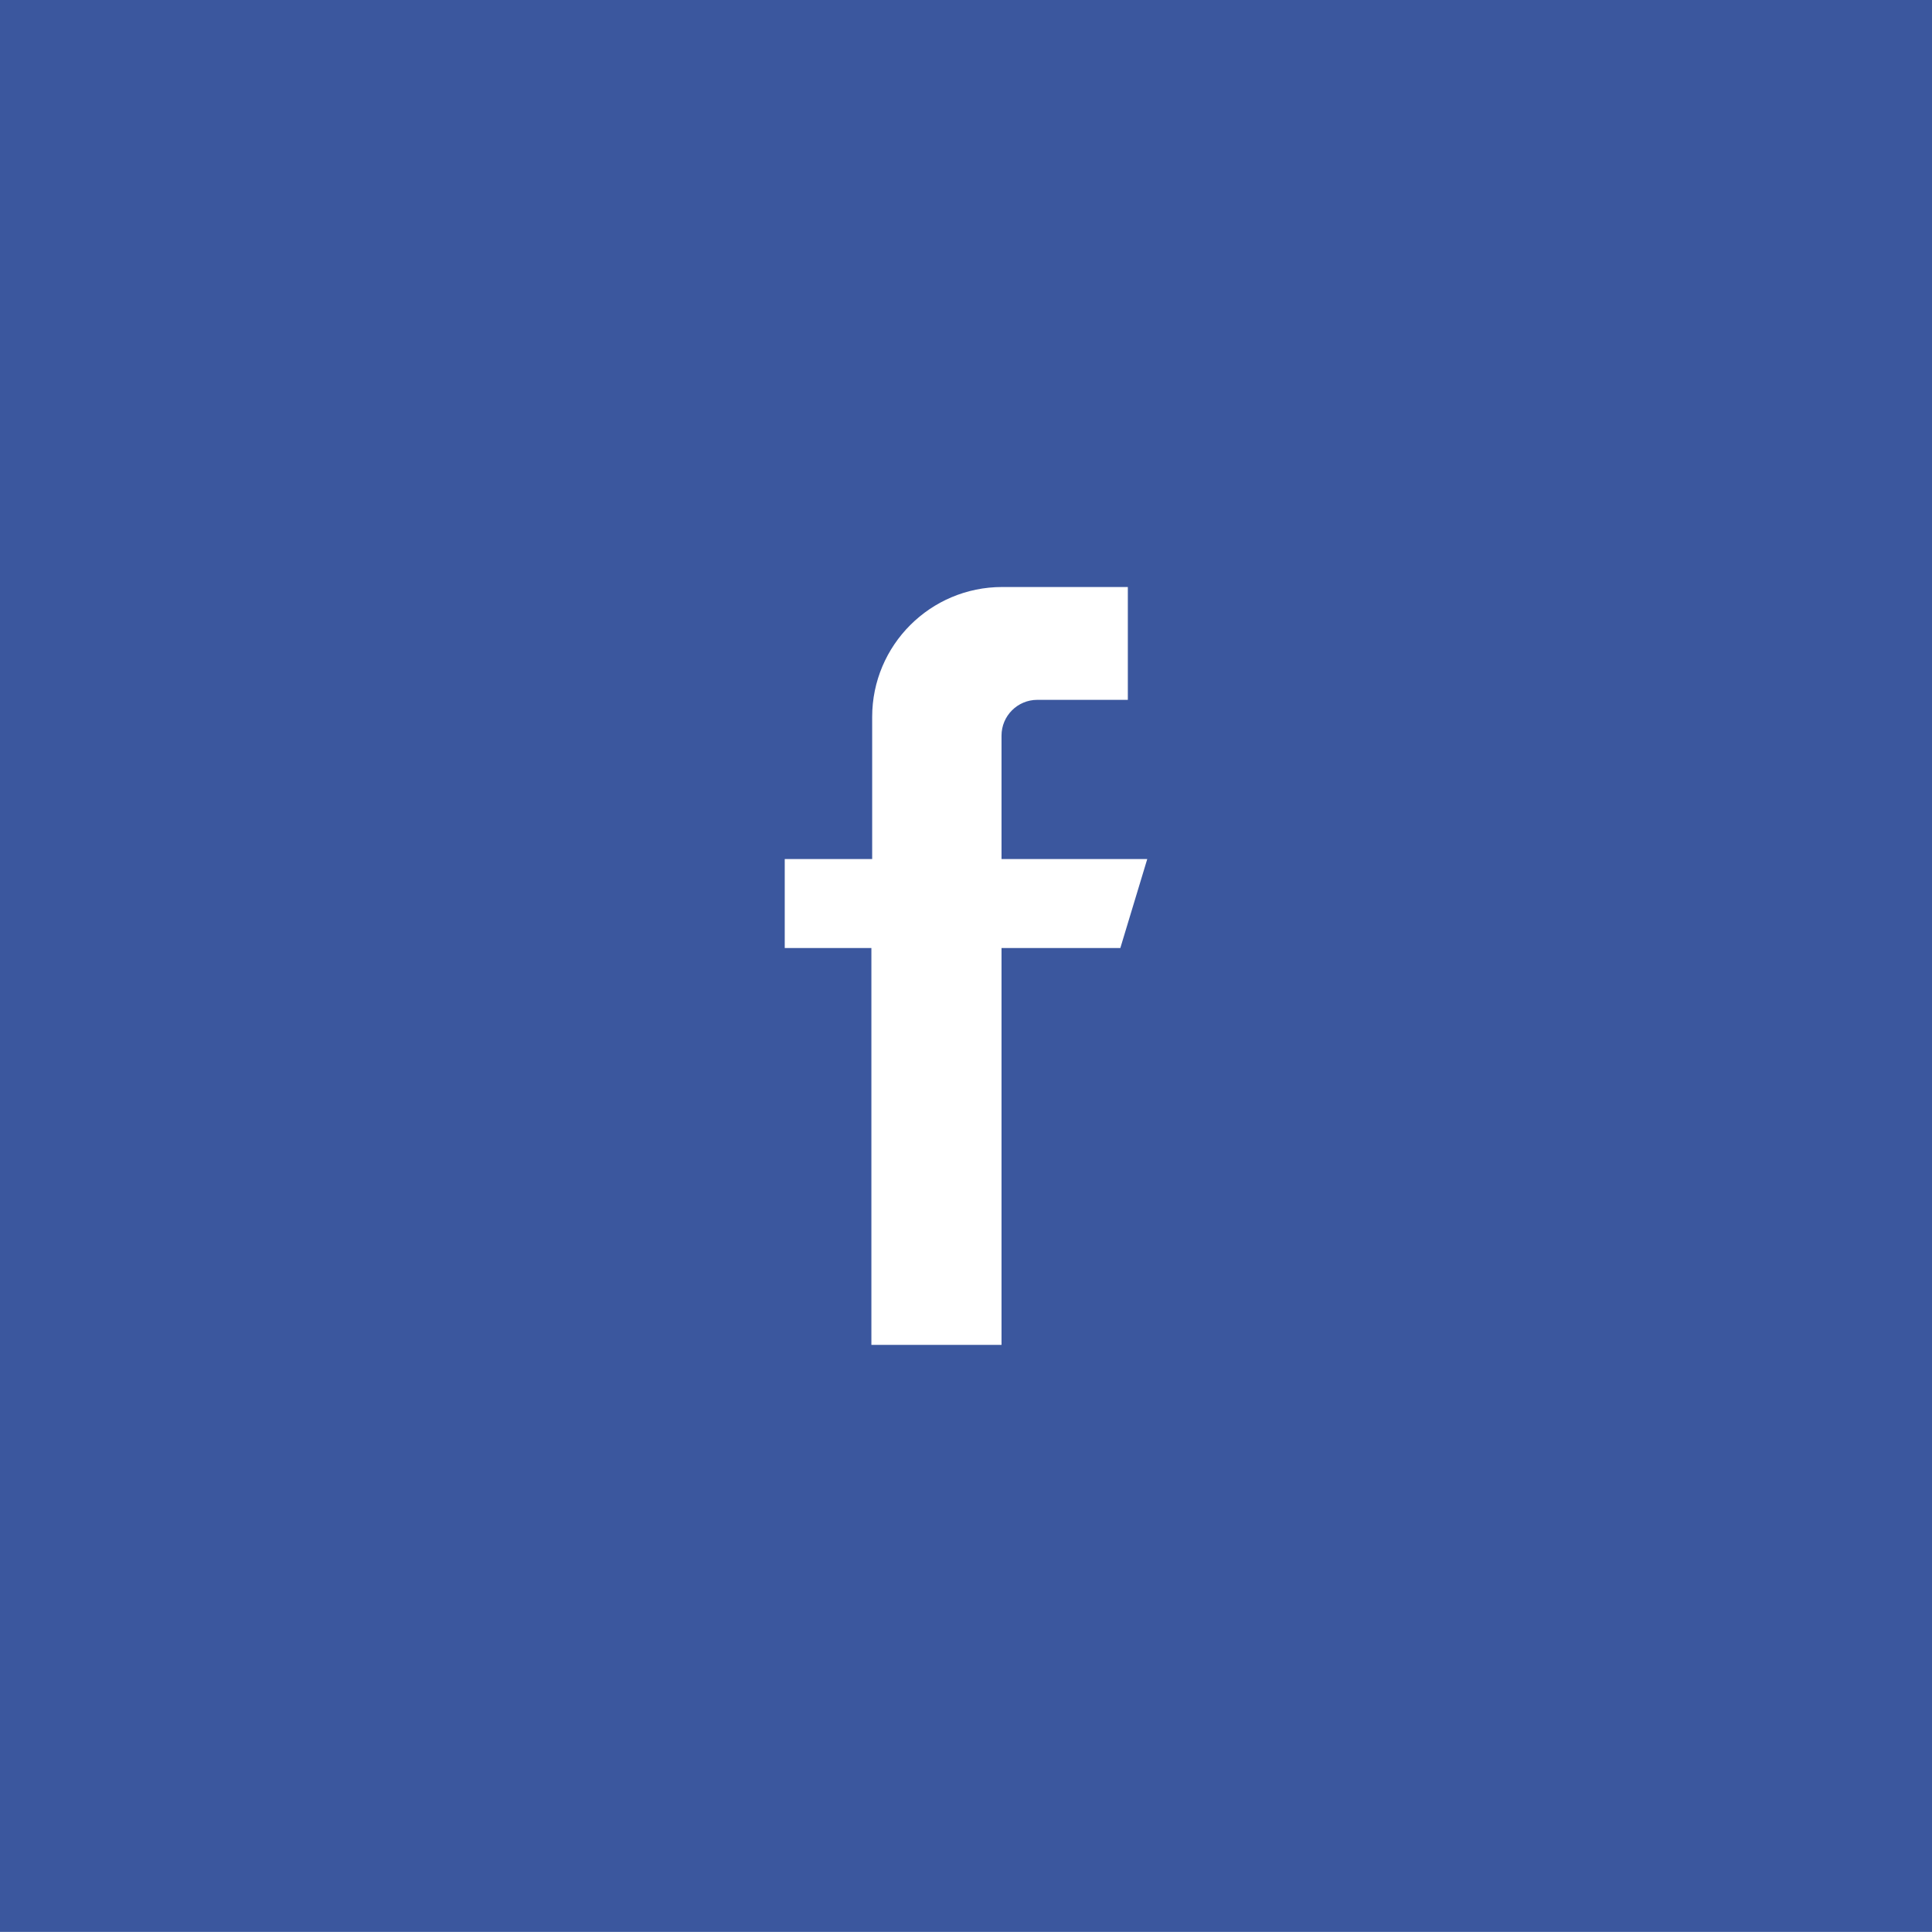 <?xml version="1.0" encoding="utf-8"?>
<!-- Generator: Adobe Illustrator 16.0.0, SVG Export Plug-In . SVG Version: 6.00 Build 0)  -->
<!DOCTYPE svg PUBLIC "-//W3C//DTD SVG 1.1//EN" "http://www.w3.org/Graphics/SVG/1.1/DTD/svg11.dtd">
<svg version="1.1" id="Layer_1" xmlns="http://www.w3.org/2000/svg" xmlns:xlink="http://www.w3.org/1999/xlink" x="0px" y="0px"
	 width="57.189px" height="57.186px" viewBox="0 0 57.189 57.186" enable-background="new 0 0 57.189 57.186" xml:space="preserve">
<rect fill="#3B579E" width="57.189" height="57.186"/>
<path fill="#FFFFFF" d="M33.163,28.062h-3.517V39.81h-3.852V28.062h-2.565v-2.633h2.588v-4.206c0-2.125,1.724-3.847,3.849-3.847
	h3.719v3.34h-2.679c-0.586,0-1.06,0.474-1.06,1.059v3.653h4.314L33.163,28.062z"/>
</svg>

